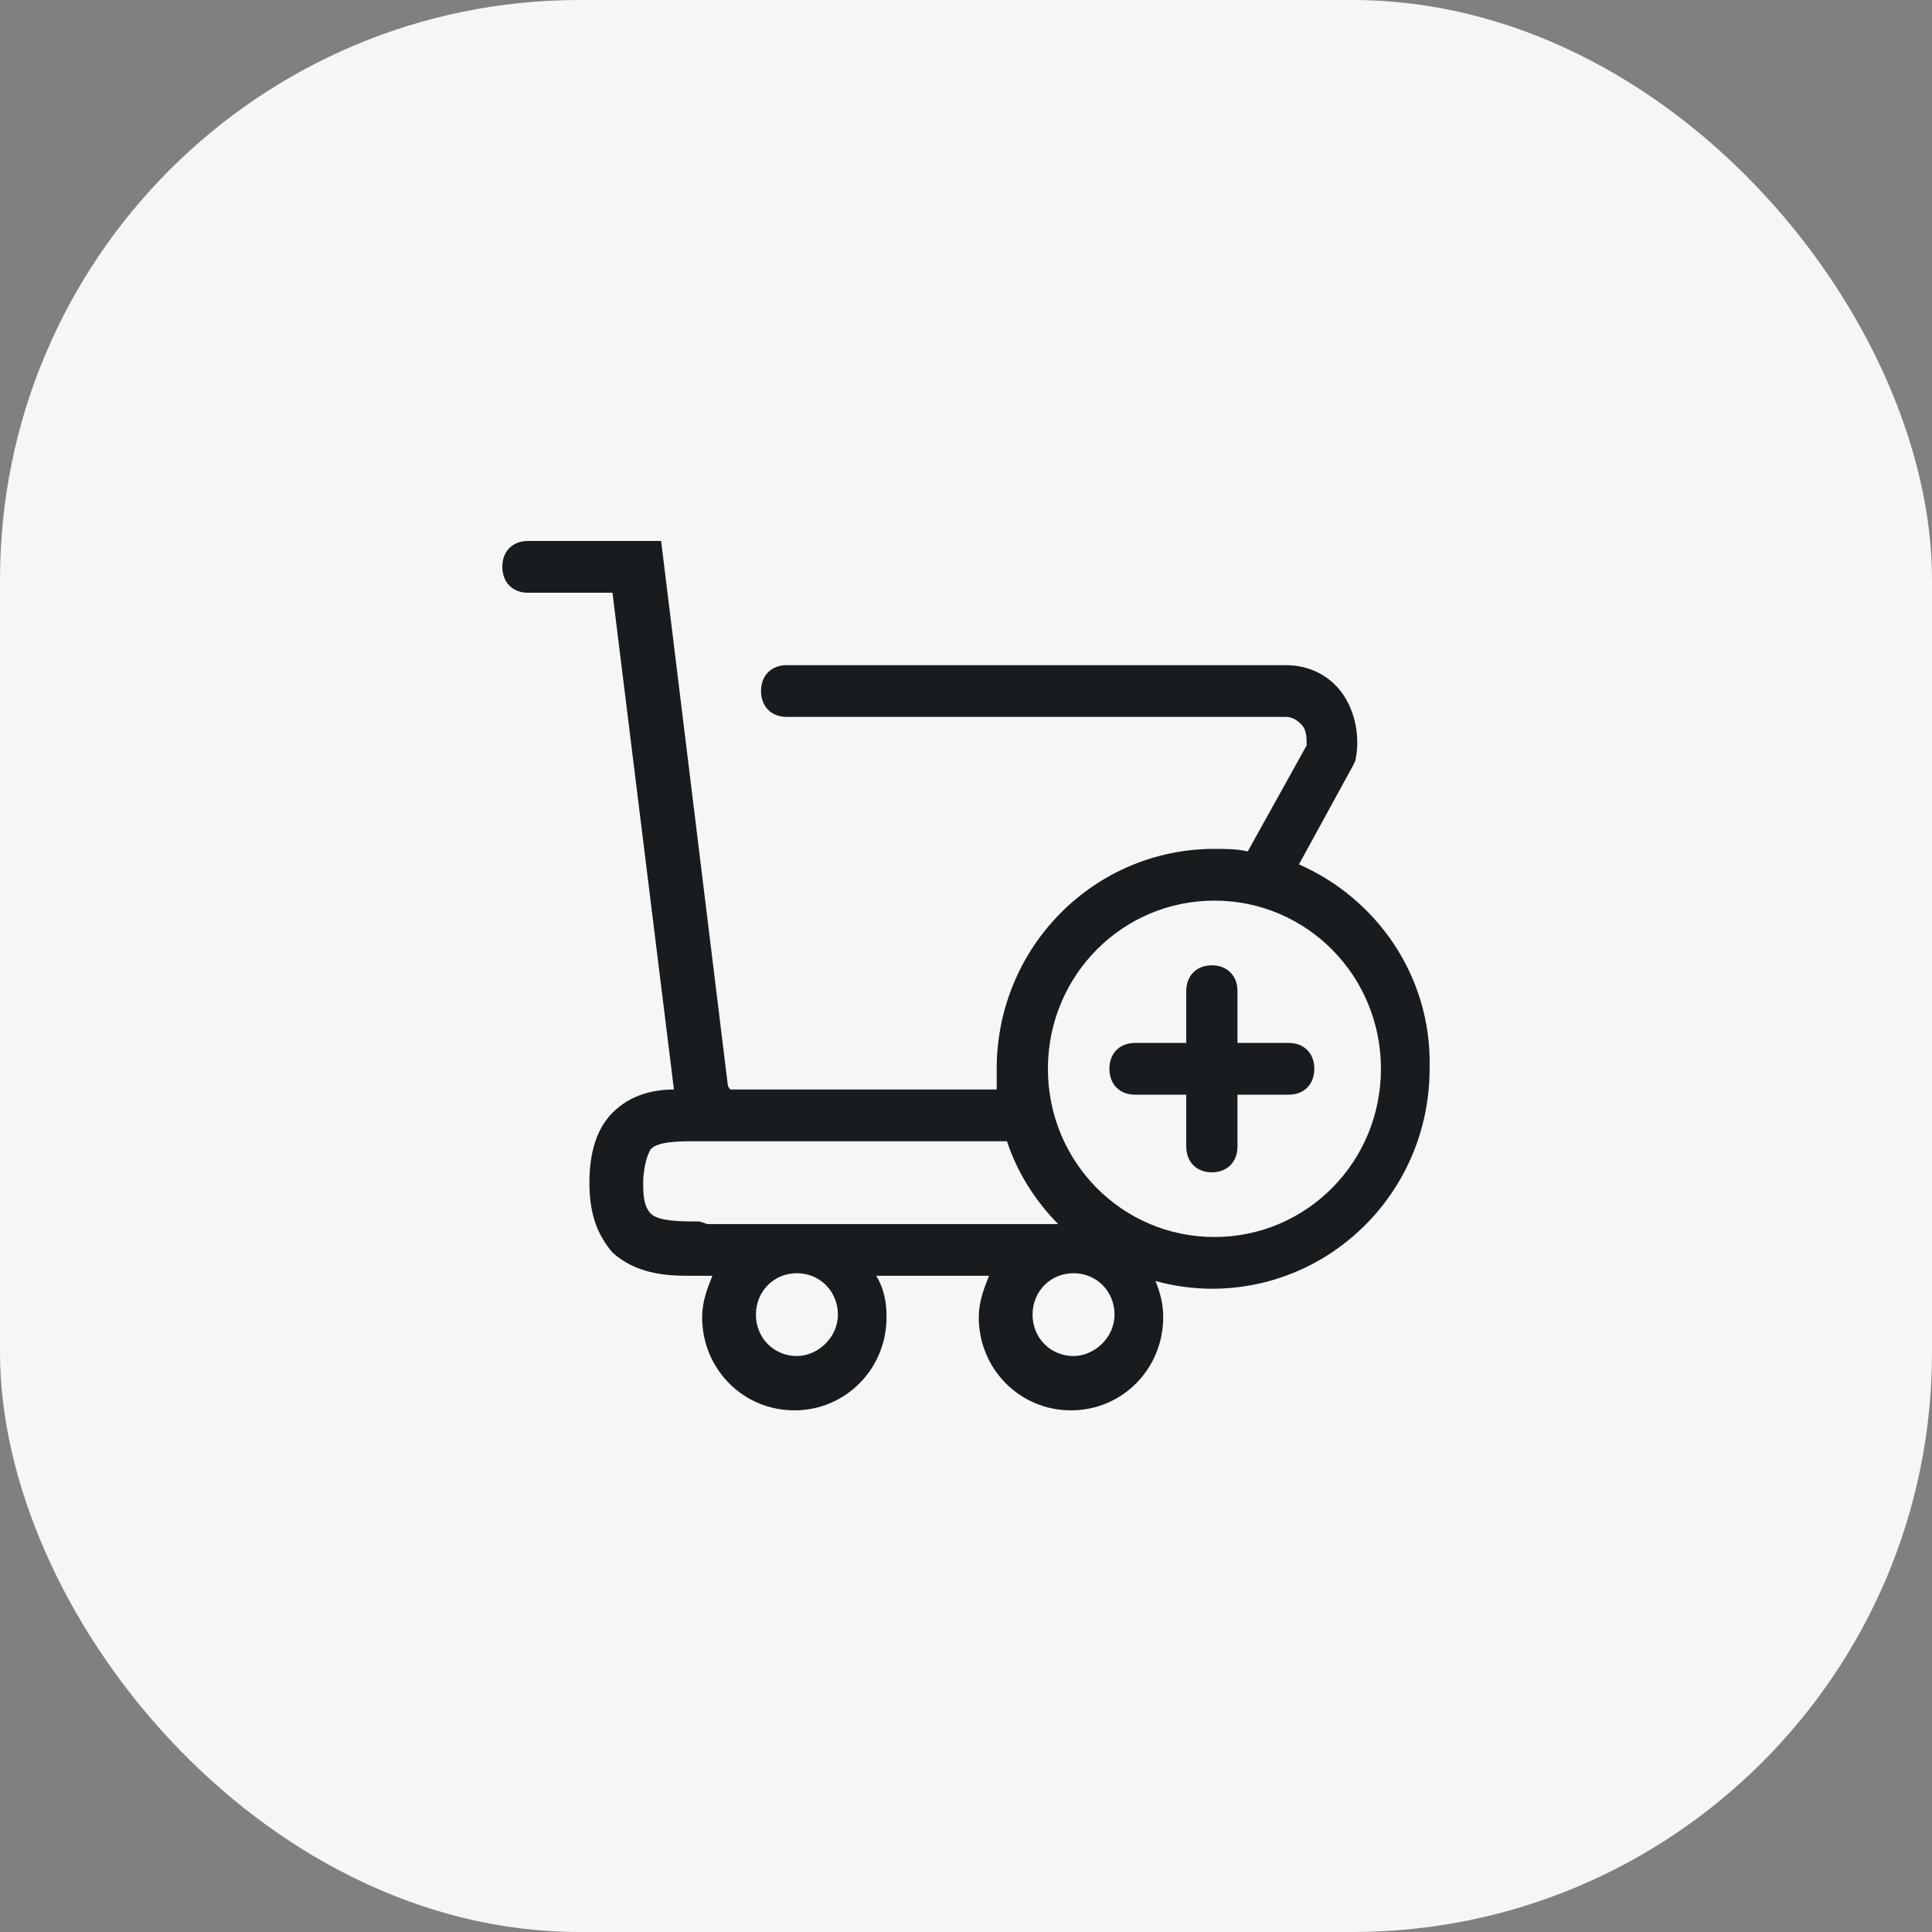 <?xml version="1.0" encoding="UTF-8"?> <svg xmlns="http://www.w3.org/2000/svg" width="100" height="100" viewBox="0 0 100 100" fill="none"><rect x="0" y="0" width="100" height="100" fill="#808080" stroke="none"/> <rect width="100" height="100" rx="30" fill="#F6F6F6"></rect> <path d="M67.234 44.741L70.018 39.652L70.151 39.384C70.416 38.179 70.151 36.839 69.488 35.902C68.825 34.964 67.764 34.429 66.571 34.429H40.717C39.921 34.429 39.391 34.964 39.391 35.768C39.391 36.571 39.921 37.107 40.717 37.107H66.571C66.969 37.107 67.234 37.375 67.366 37.509C67.632 37.777 67.632 38.179 67.632 38.58L64.582 44.071C64.052 43.938 63.389 43.938 62.858 43.938C56.627 43.938 51.589 49.027 51.589 55.321C51.589 55.723 51.589 55.991 51.589 56.393H37.8C37.8 56.393 37.667 56.259 37.667 56.125L34.22 28H27.326C26.53 28 26 28.536 26 29.339C26 30.143 26.53 30.679 27.326 30.679H31.701L34.883 56.393C33.822 56.393 32.629 56.661 31.701 57.598C30.906 58.402 30.508 59.607 30.508 61.214C30.508 62.821 30.906 63.893 31.701 64.83C32.894 65.902 34.353 66.036 35.679 66.036C35.811 66.036 35.944 66.036 36.076 66.036H36.872C36.607 66.705 36.342 67.375 36.342 68.179C36.342 70.857 38.463 73 41.115 73C43.766 73 45.888 70.857 45.888 68.179C45.888 67.375 45.755 66.705 45.357 66.036H51.191C50.926 66.705 50.661 67.375 50.661 68.179C50.661 70.857 52.782 73 55.434 73C58.086 73 60.207 70.857 60.207 68.179C60.207 67.509 60.074 66.973 59.809 66.304C60.737 66.571 61.798 66.705 62.726 66.705C68.957 66.705 73.996 61.616 73.996 55.321C74.128 50.5 71.211 46.482 67.234 44.741ZM41.247 70.188C40.054 70.188 39.126 69.25 39.126 68.045C39.126 66.839 40.054 65.902 41.247 65.902C42.441 65.902 43.369 66.839 43.369 68.045C43.369 69.25 42.308 70.188 41.247 70.188ZM36.209 63.223C35.281 63.223 34.088 63.223 33.69 62.821C33.292 62.42 33.292 61.75 33.292 61.214C33.292 60.679 33.425 59.875 33.69 59.473C34.088 59.071 35.148 59.071 36.076 59.071H37.535H37.667H52.119C52.65 60.679 53.578 62.152 54.771 63.357H36.607L36.209 63.223ZM55.566 70.188C54.373 70.188 53.445 69.25 53.445 68.045C53.445 66.839 54.373 65.902 55.566 65.902C56.76 65.902 57.688 66.839 57.688 68.045C57.688 69.25 56.627 70.188 55.566 70.188ZM62.858 64.027C58.086 64.027 54.24 60.143 54.24 55.321C54.24 50.5 58.086 46.616 62.858 46.616C67.632 46.616 71.477 50.5 71.477 55.321C71.477 60.143 67.632 64.027 62.858 64.027ZM68.029 55.321C68.029 56.125 67.499 56.661 66.704 56.661H64.052V59.339C64.052 60.143 63.522 60.679 62.726 60.679C61.931 60.679 61.4 60.143 61.4 59.339V56.661H58.748C57.953 56.661 57.423 56.125 57.423 55.321C57.423 54.518 57.953 53.982 58.748 53.982H61.4V51.304C61.4 50.5 61.931 49.964 62.726 49.964C63.522 49.964 64.052 50.5 64.052 51.304V53.982H66.704C67.499 53.982 68.029 54.518 68.029 55.321Z" fill="#181C1F"></path> </svg> 